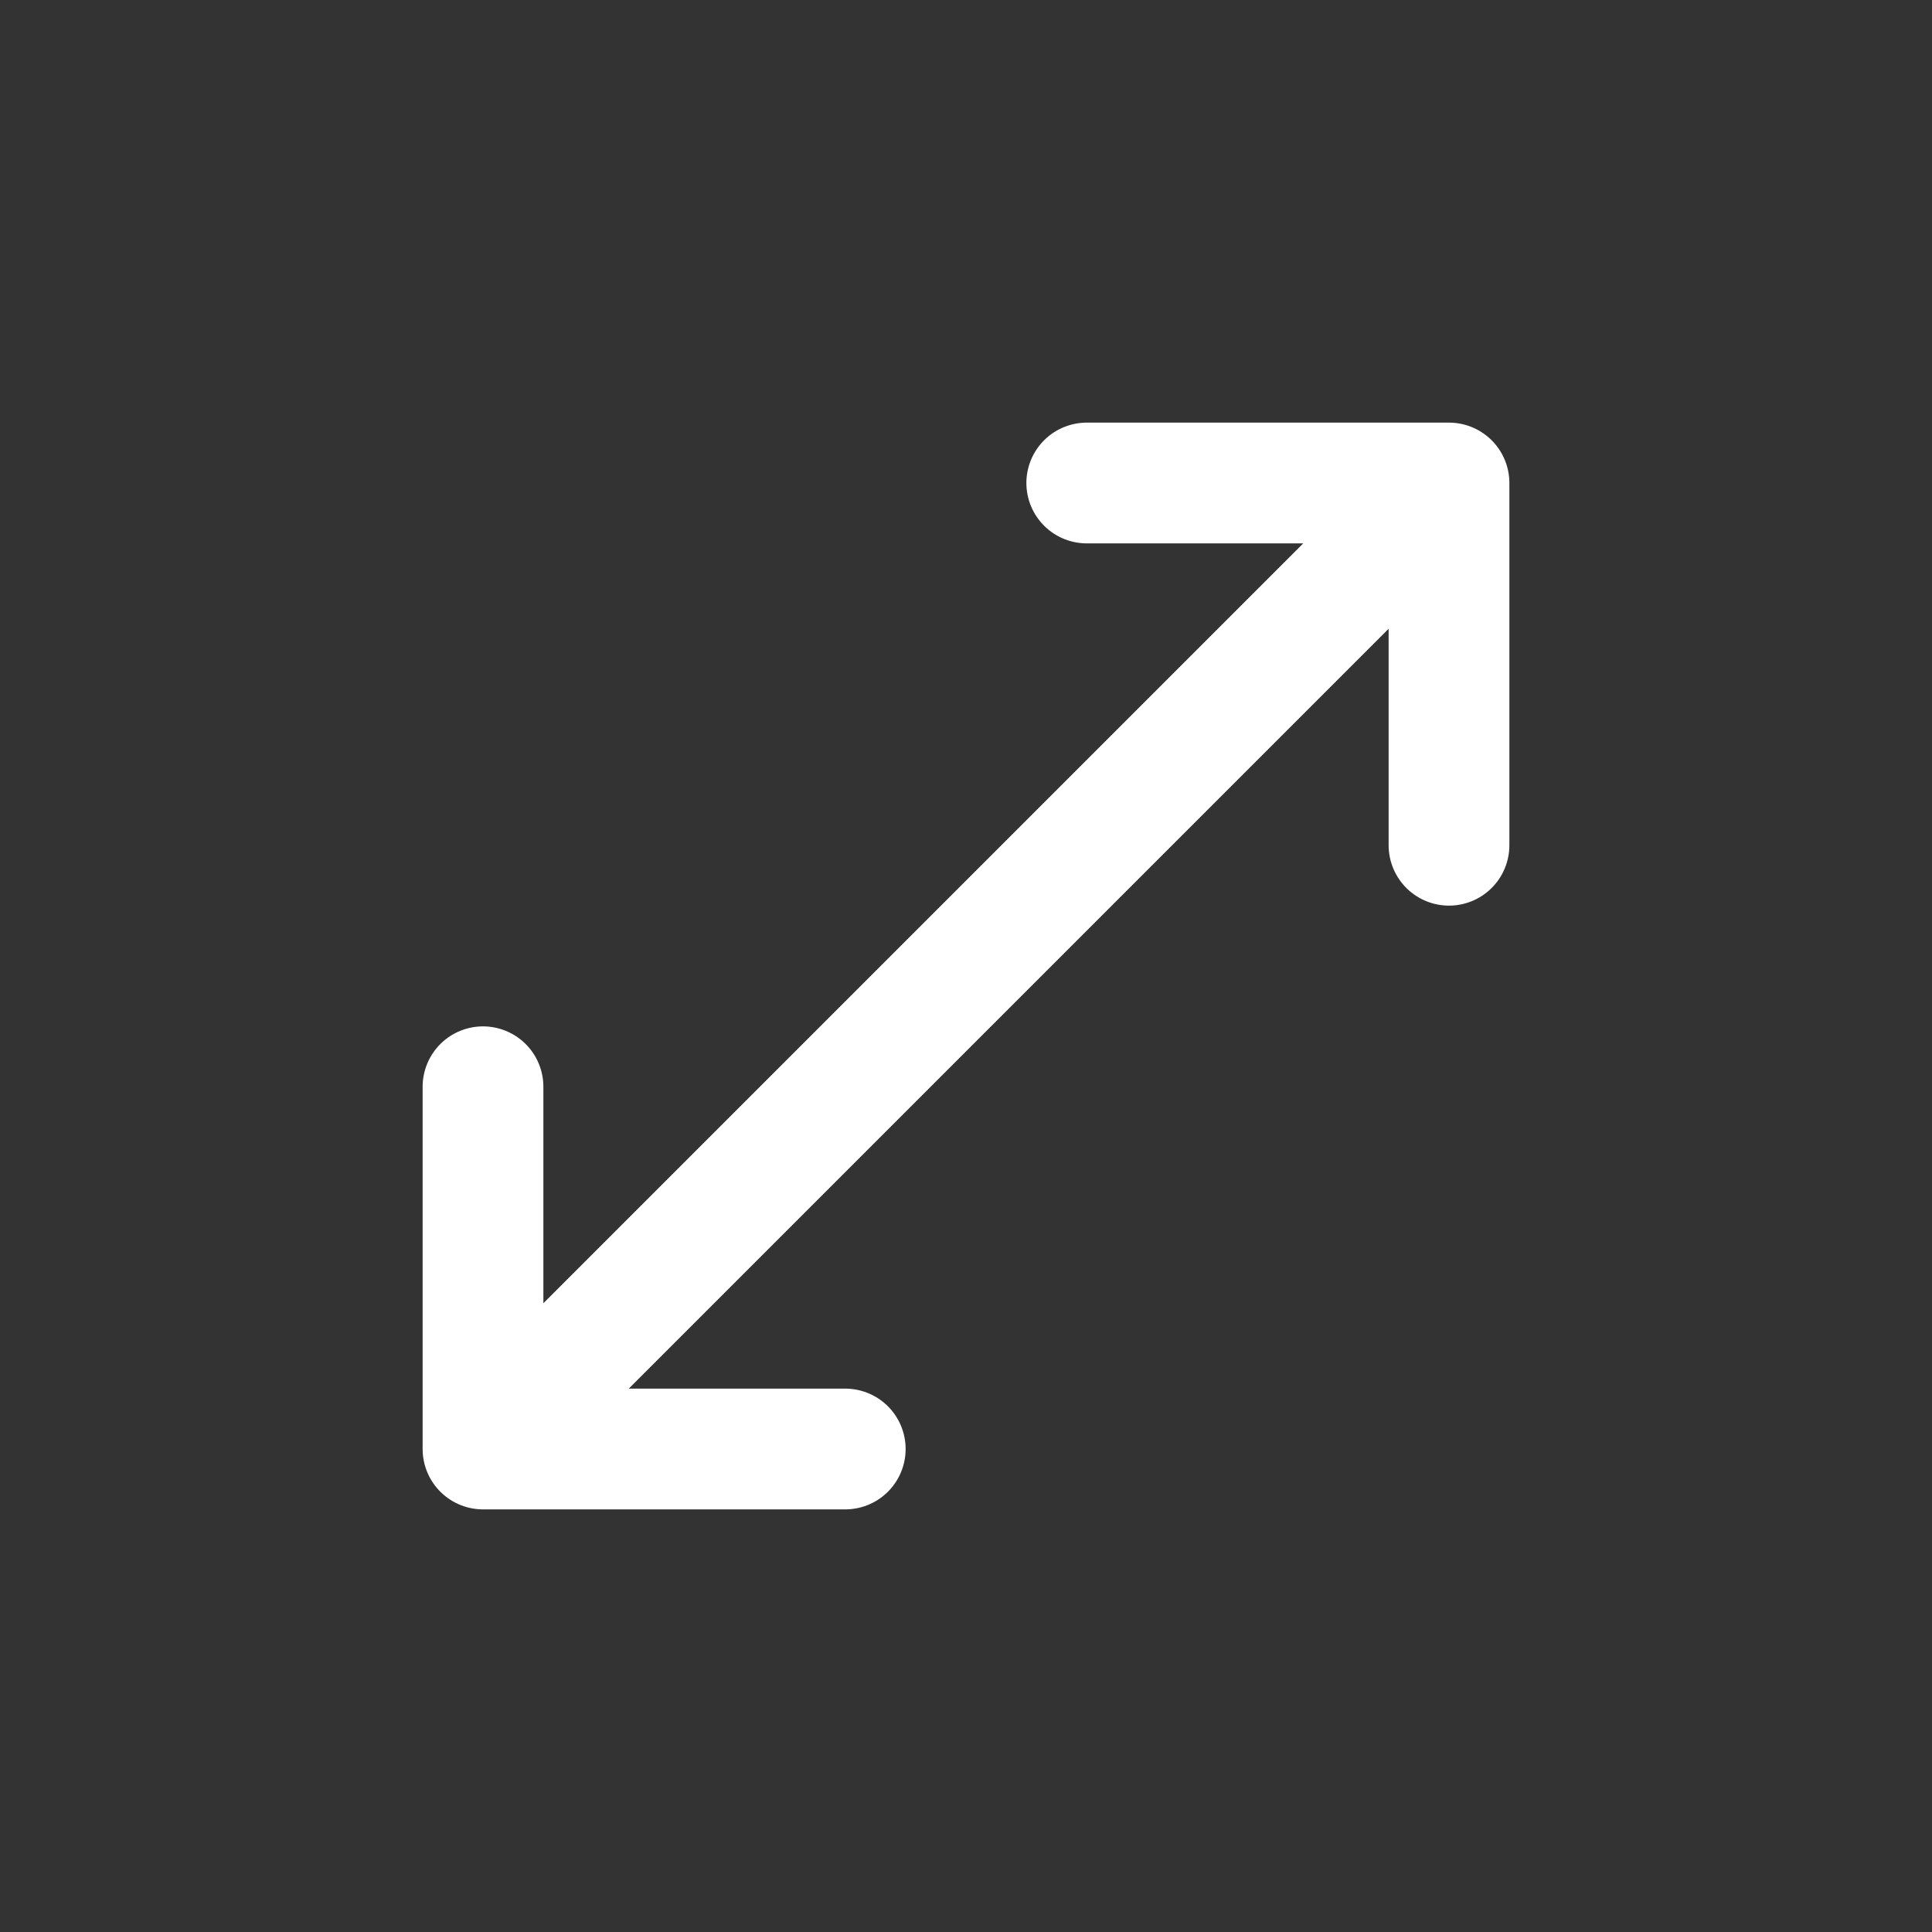 <svg width="16" height="16" viewBox="0 0 16 16" fill="none" xmlns="http://www.w3.org/2000/svg">
<rect x="0" y="0" width="16" height="16" fill="#333333" stroke="none"/>
<path d="M9 4H12M12 4V7M12 4L4 12M4 12V9M4 12H7" stroke="#FFFFFF" stroke-linecap="round" stroke-linejoin="round"/>
</svg>
